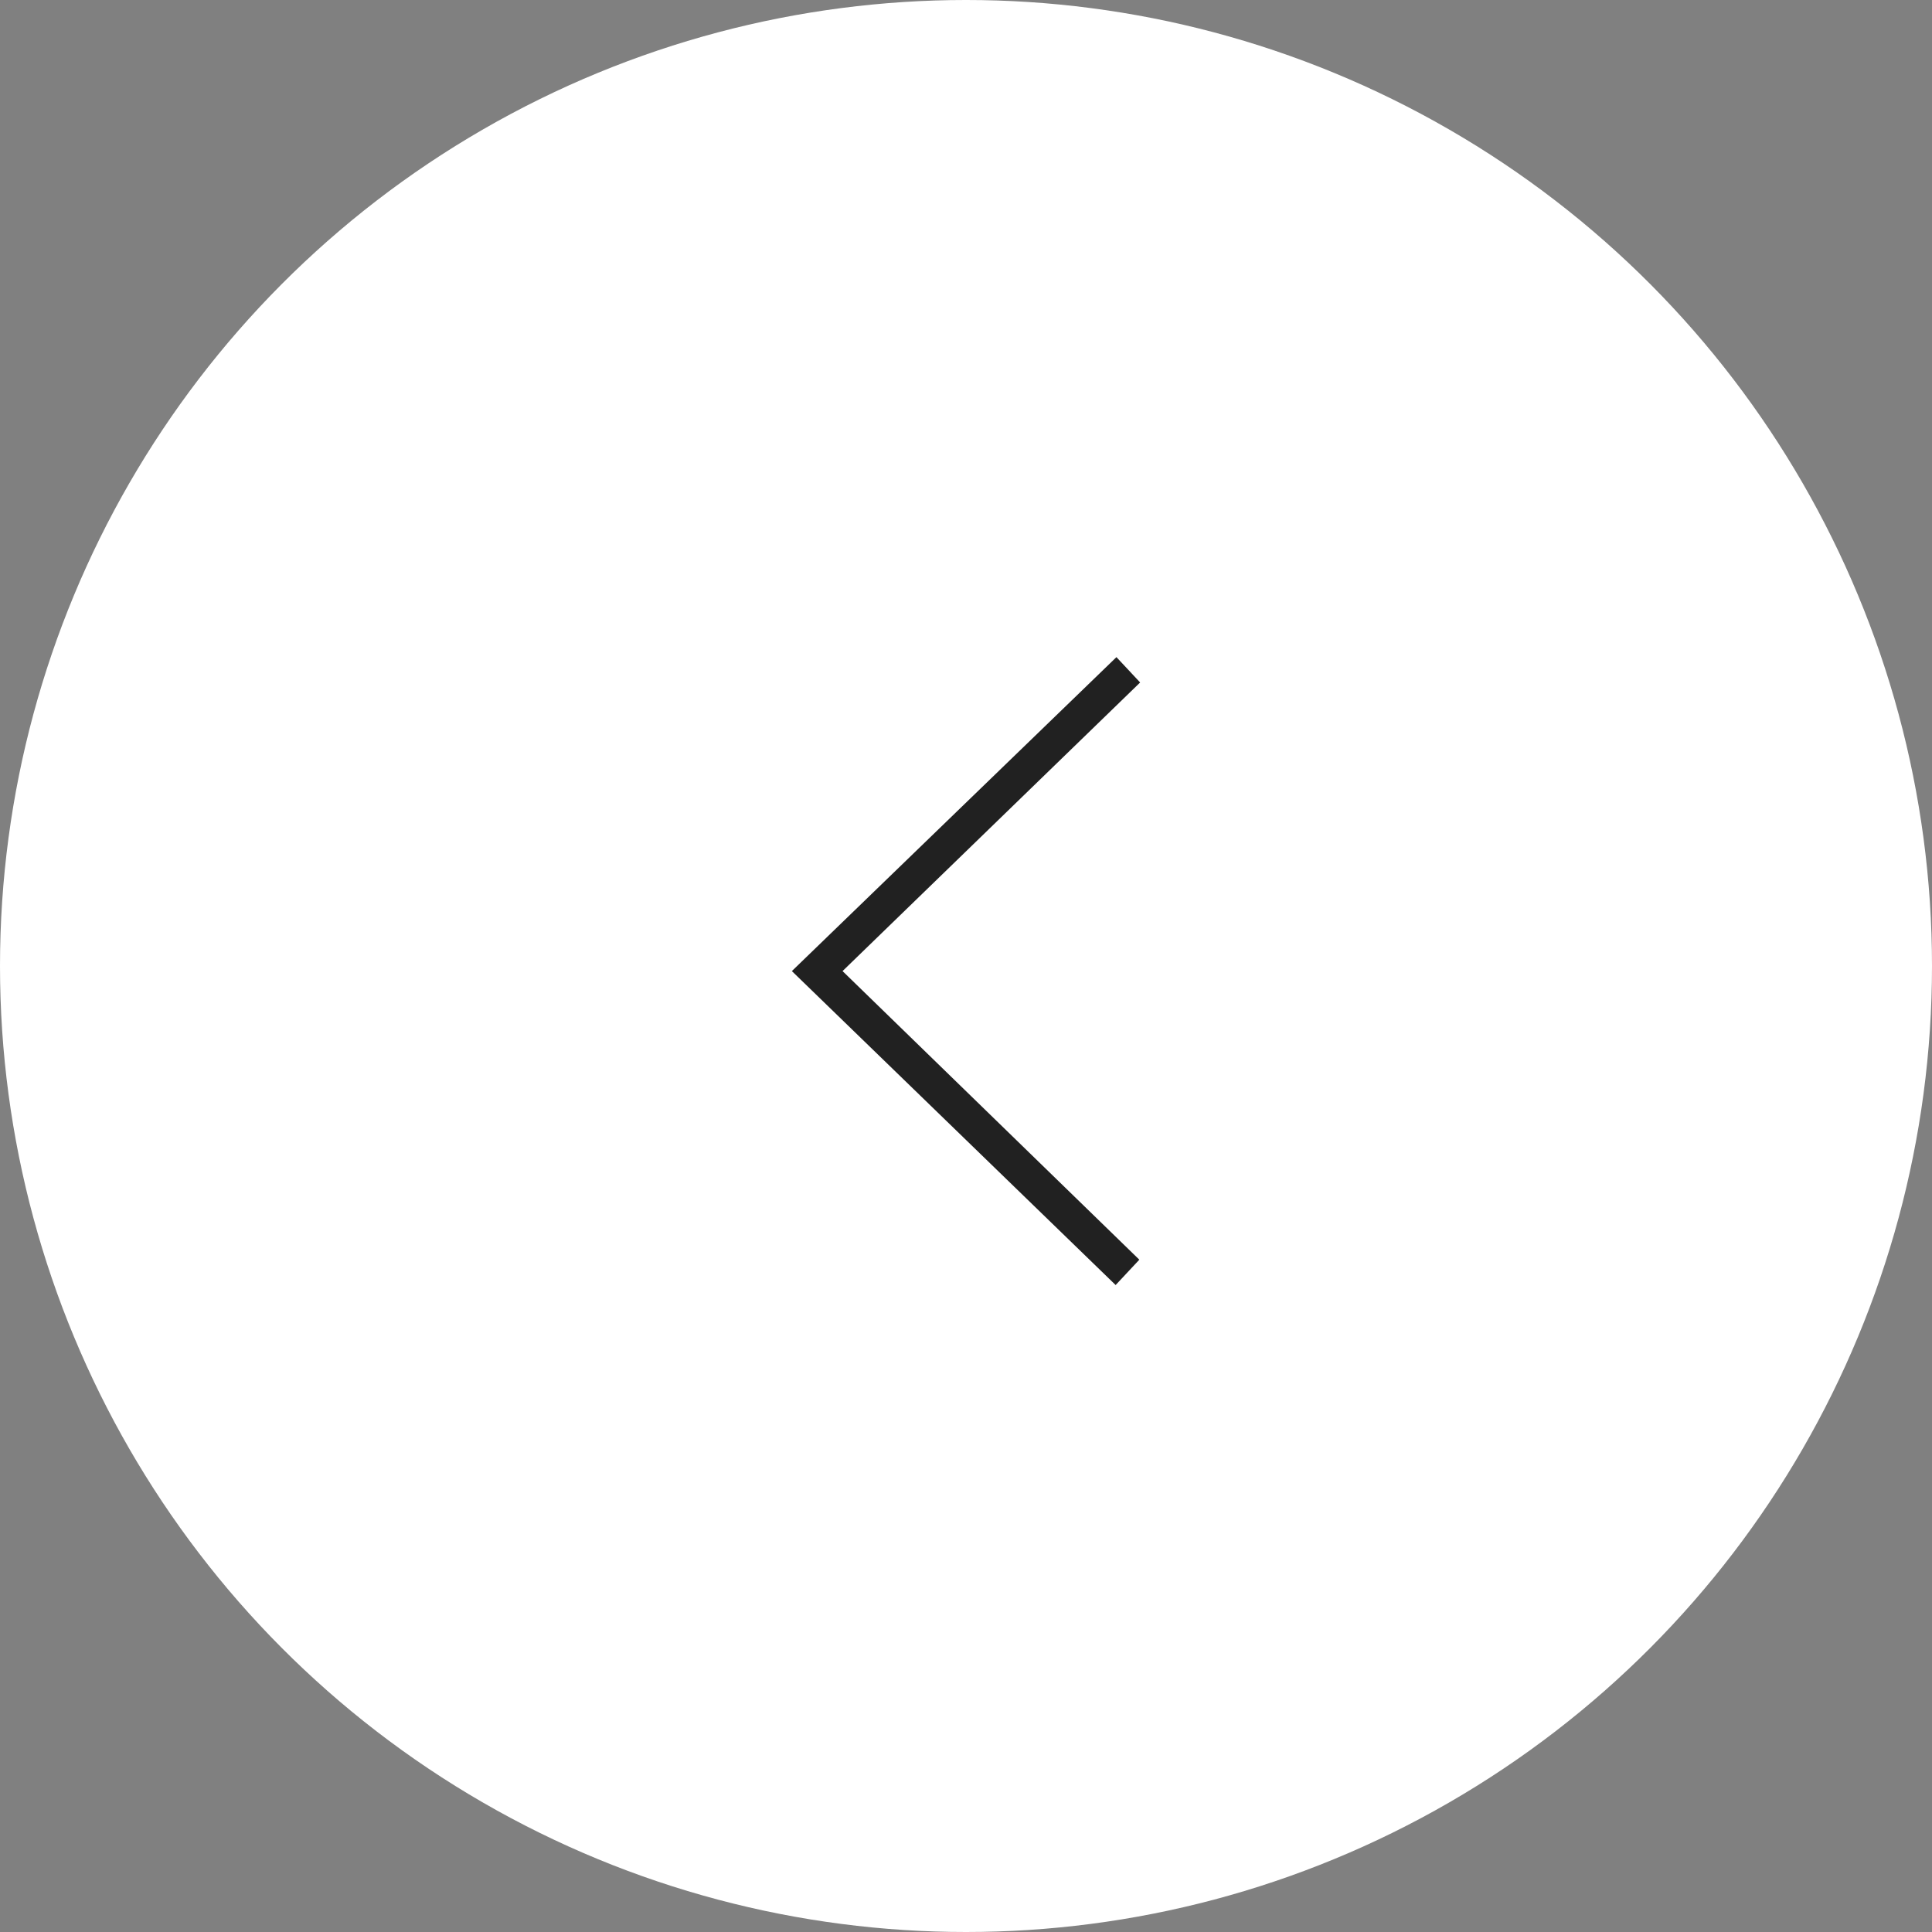 <svg xmlns="http://www.w3.org/2000/svg" width="60" height="60" viewBox="0 0 60 60">
  <rect x="0" y="0" width="60" height="60" fill="#808080" stroke="none"/>
  <g id="그룹_52505" data-name="그룹 52505" transform="translate(-544 -1271)">
    <circle id="타원_957" data-name="타원 957" cx="30" cy="30" r="30" transform="translate(544 1271)" fill="#fff"/>
    <path id="패스_46276" data-name="패스 46276" d="M18.383-1.879l-.736.787L7.592-10.842l10.08-9.75.736.787L9.166-10.842Z" transform="translate(561 1312)" fill="#212121"/>
  </g>
</svg>
